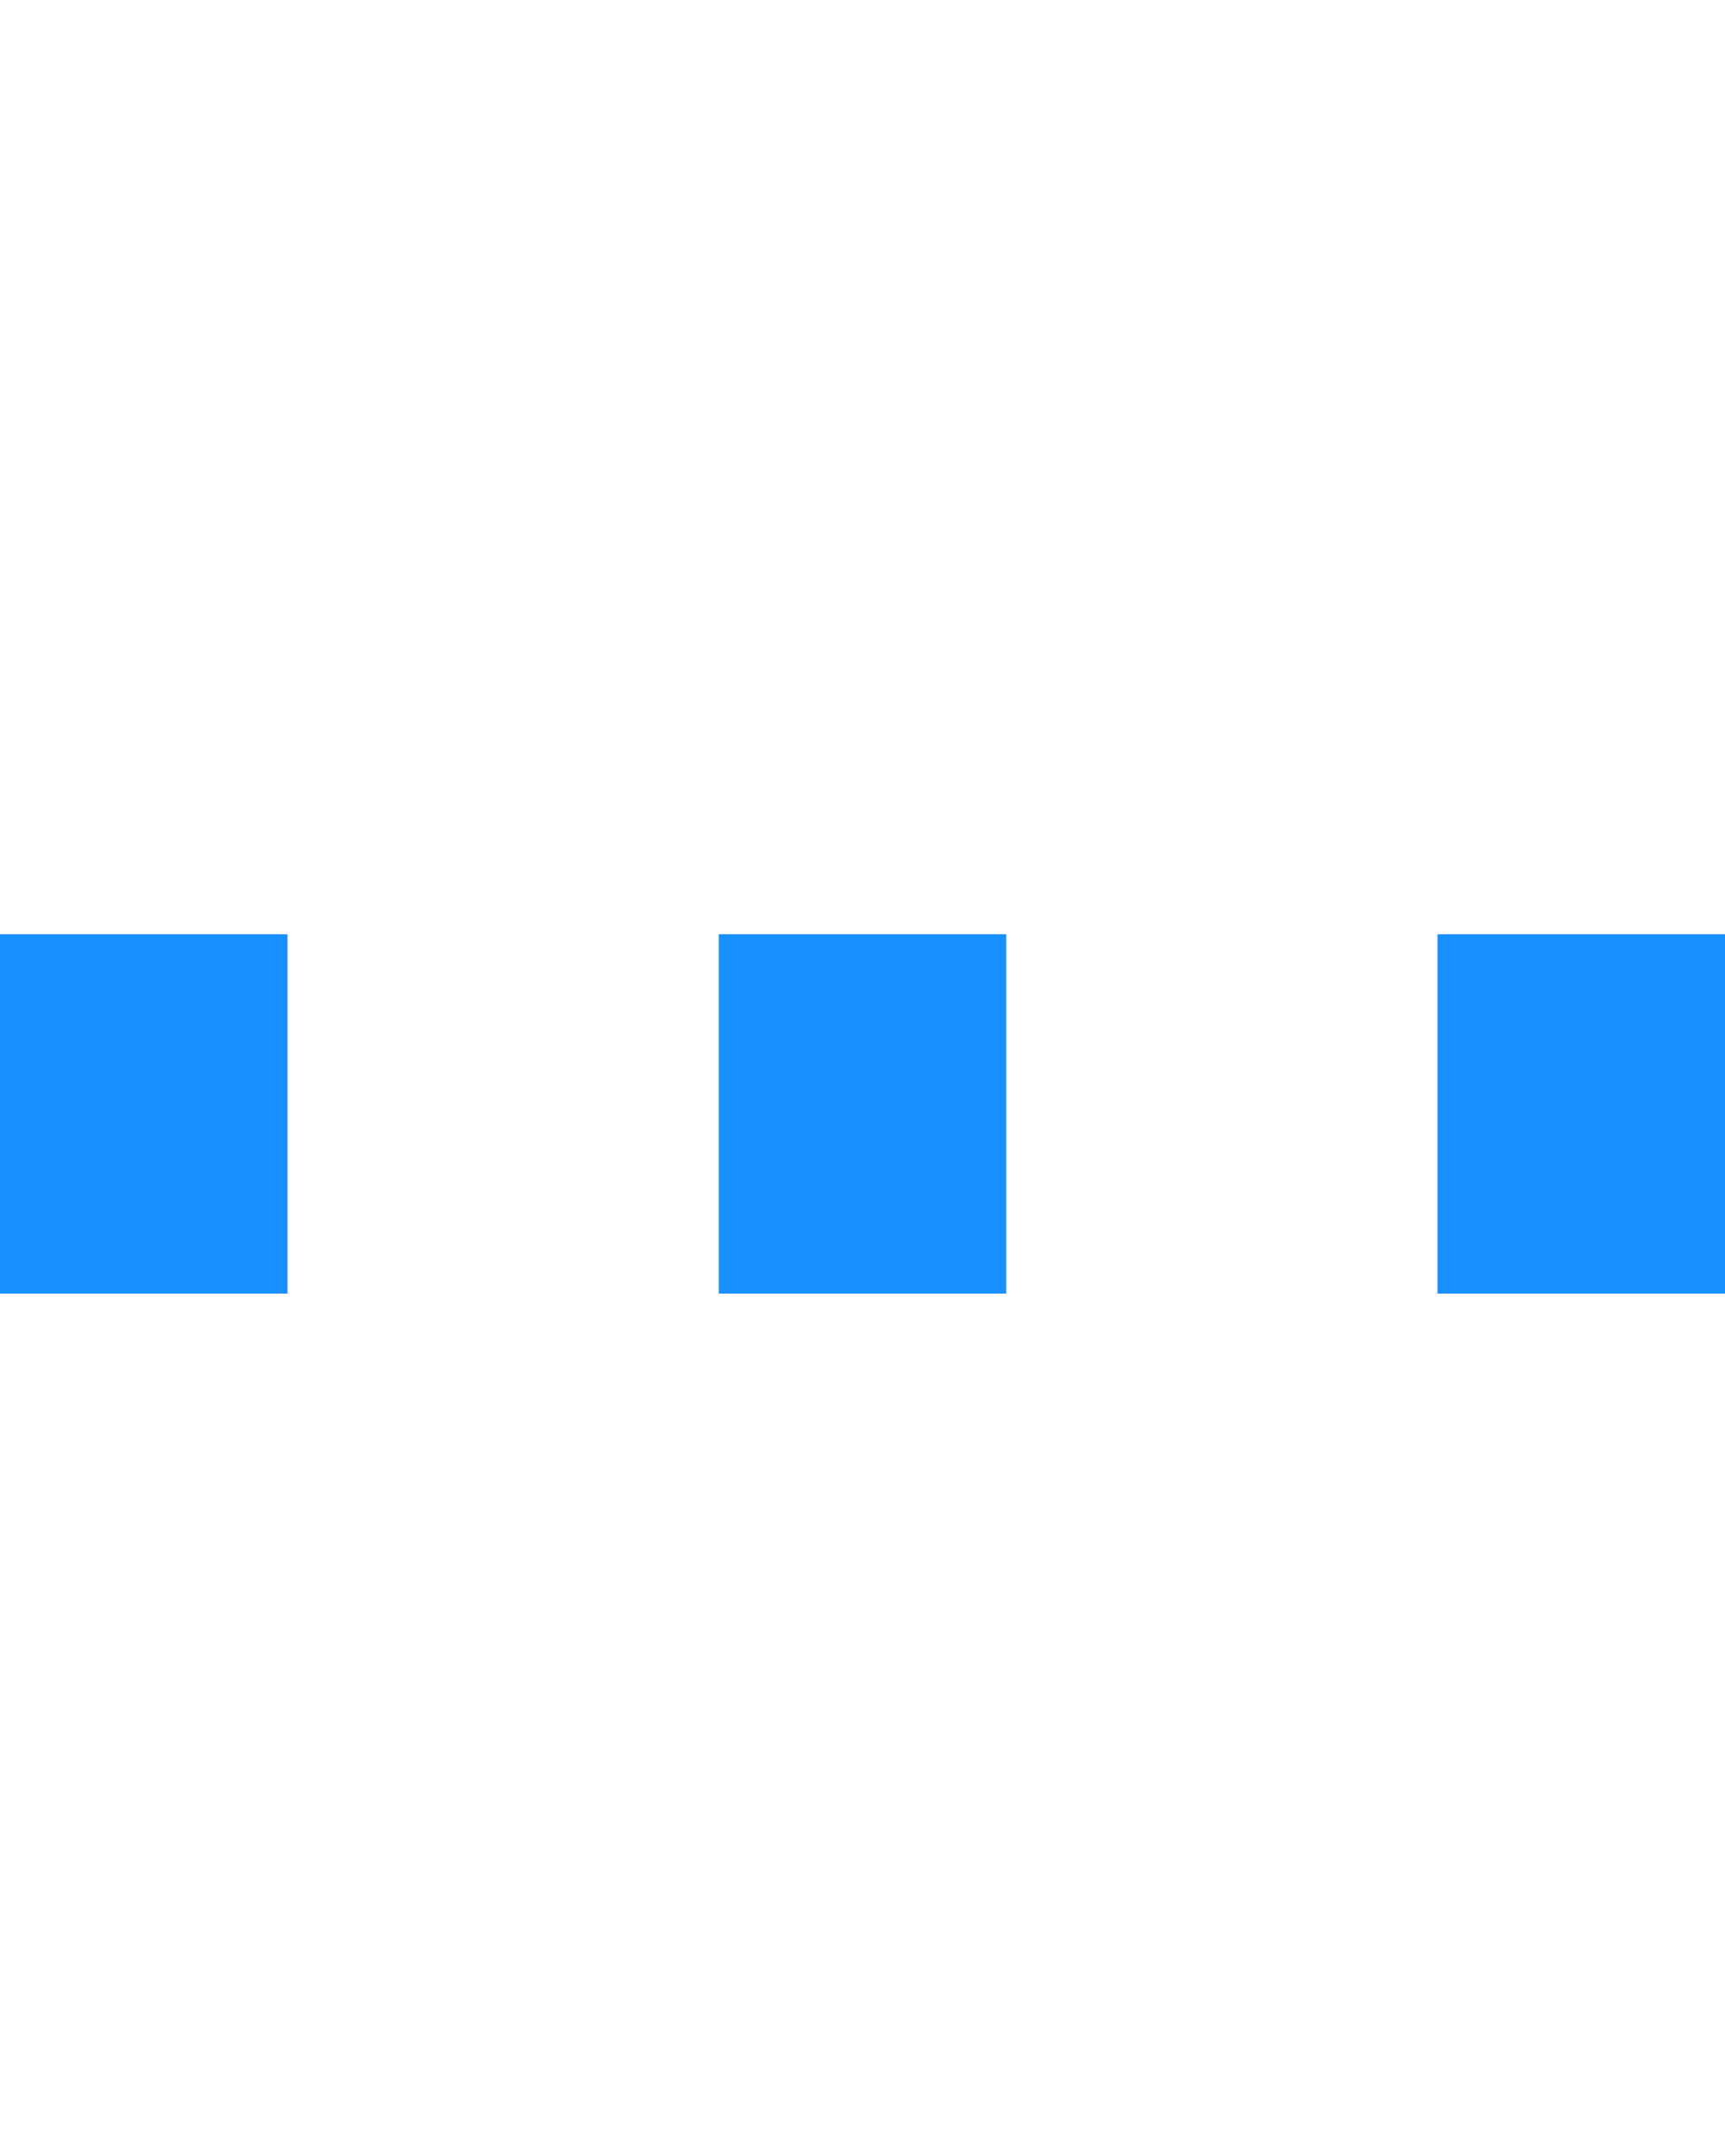     <svg
      version="1.1"
      xmlns="http://www.w3.org/2000/svg"
      width="24px"
      height= "30px"
      viewBox="0 0 24 30"
      senable-background="new 0 0 50 50"
    >
      <rect x="0" y="13" width="4" height="5" fill="#1890ff">
        <animate
          attributeName="height"
          attributeType="XML"
          values="5;21;5"
          begin="0s"
          dur="0.6s"
          repeatCount="indefinite"
        />
        <animate
          attributeName="y"
          attributeType="XML"
          values="13; 5; 13"
          begin="0s"
          dur="0.6s"
          repeatCount="indefinite"
        />
      </rect>
      <rect x="10" y="13" width="4" height="5" fill="#1890ff">
        <animate
          attributeName="height"
          attributeType="XML"
          values="5;21;5"
          begin="0.15s"
          dur="0.6s"
          repeatCount="indefinite"
        />
        <animate
          attributeName="y"
          attributeType="XML"
          values="13; 5; 13"
          begin="0.15s"
          dur="0.6s"
          repeatCount="indefinite"
        />
      </rect>
      <rect x="20" y="13" width="4" height="5" fill="#1890ff">
        <animate
          attributeName="height"
          attributeType="XML"
          values="5;21;5"
          begin="0.3s"
          dur="0.6s"
          repeatCount="indefinite"
        />
        <animate
          attributeName="y"
          attributeType="XML"
          values="13; 5; 13"
          begin="0.3s"
          dur="0.6s"
          repeatCount="indefinite"
        />
      </rect>
    </svg>